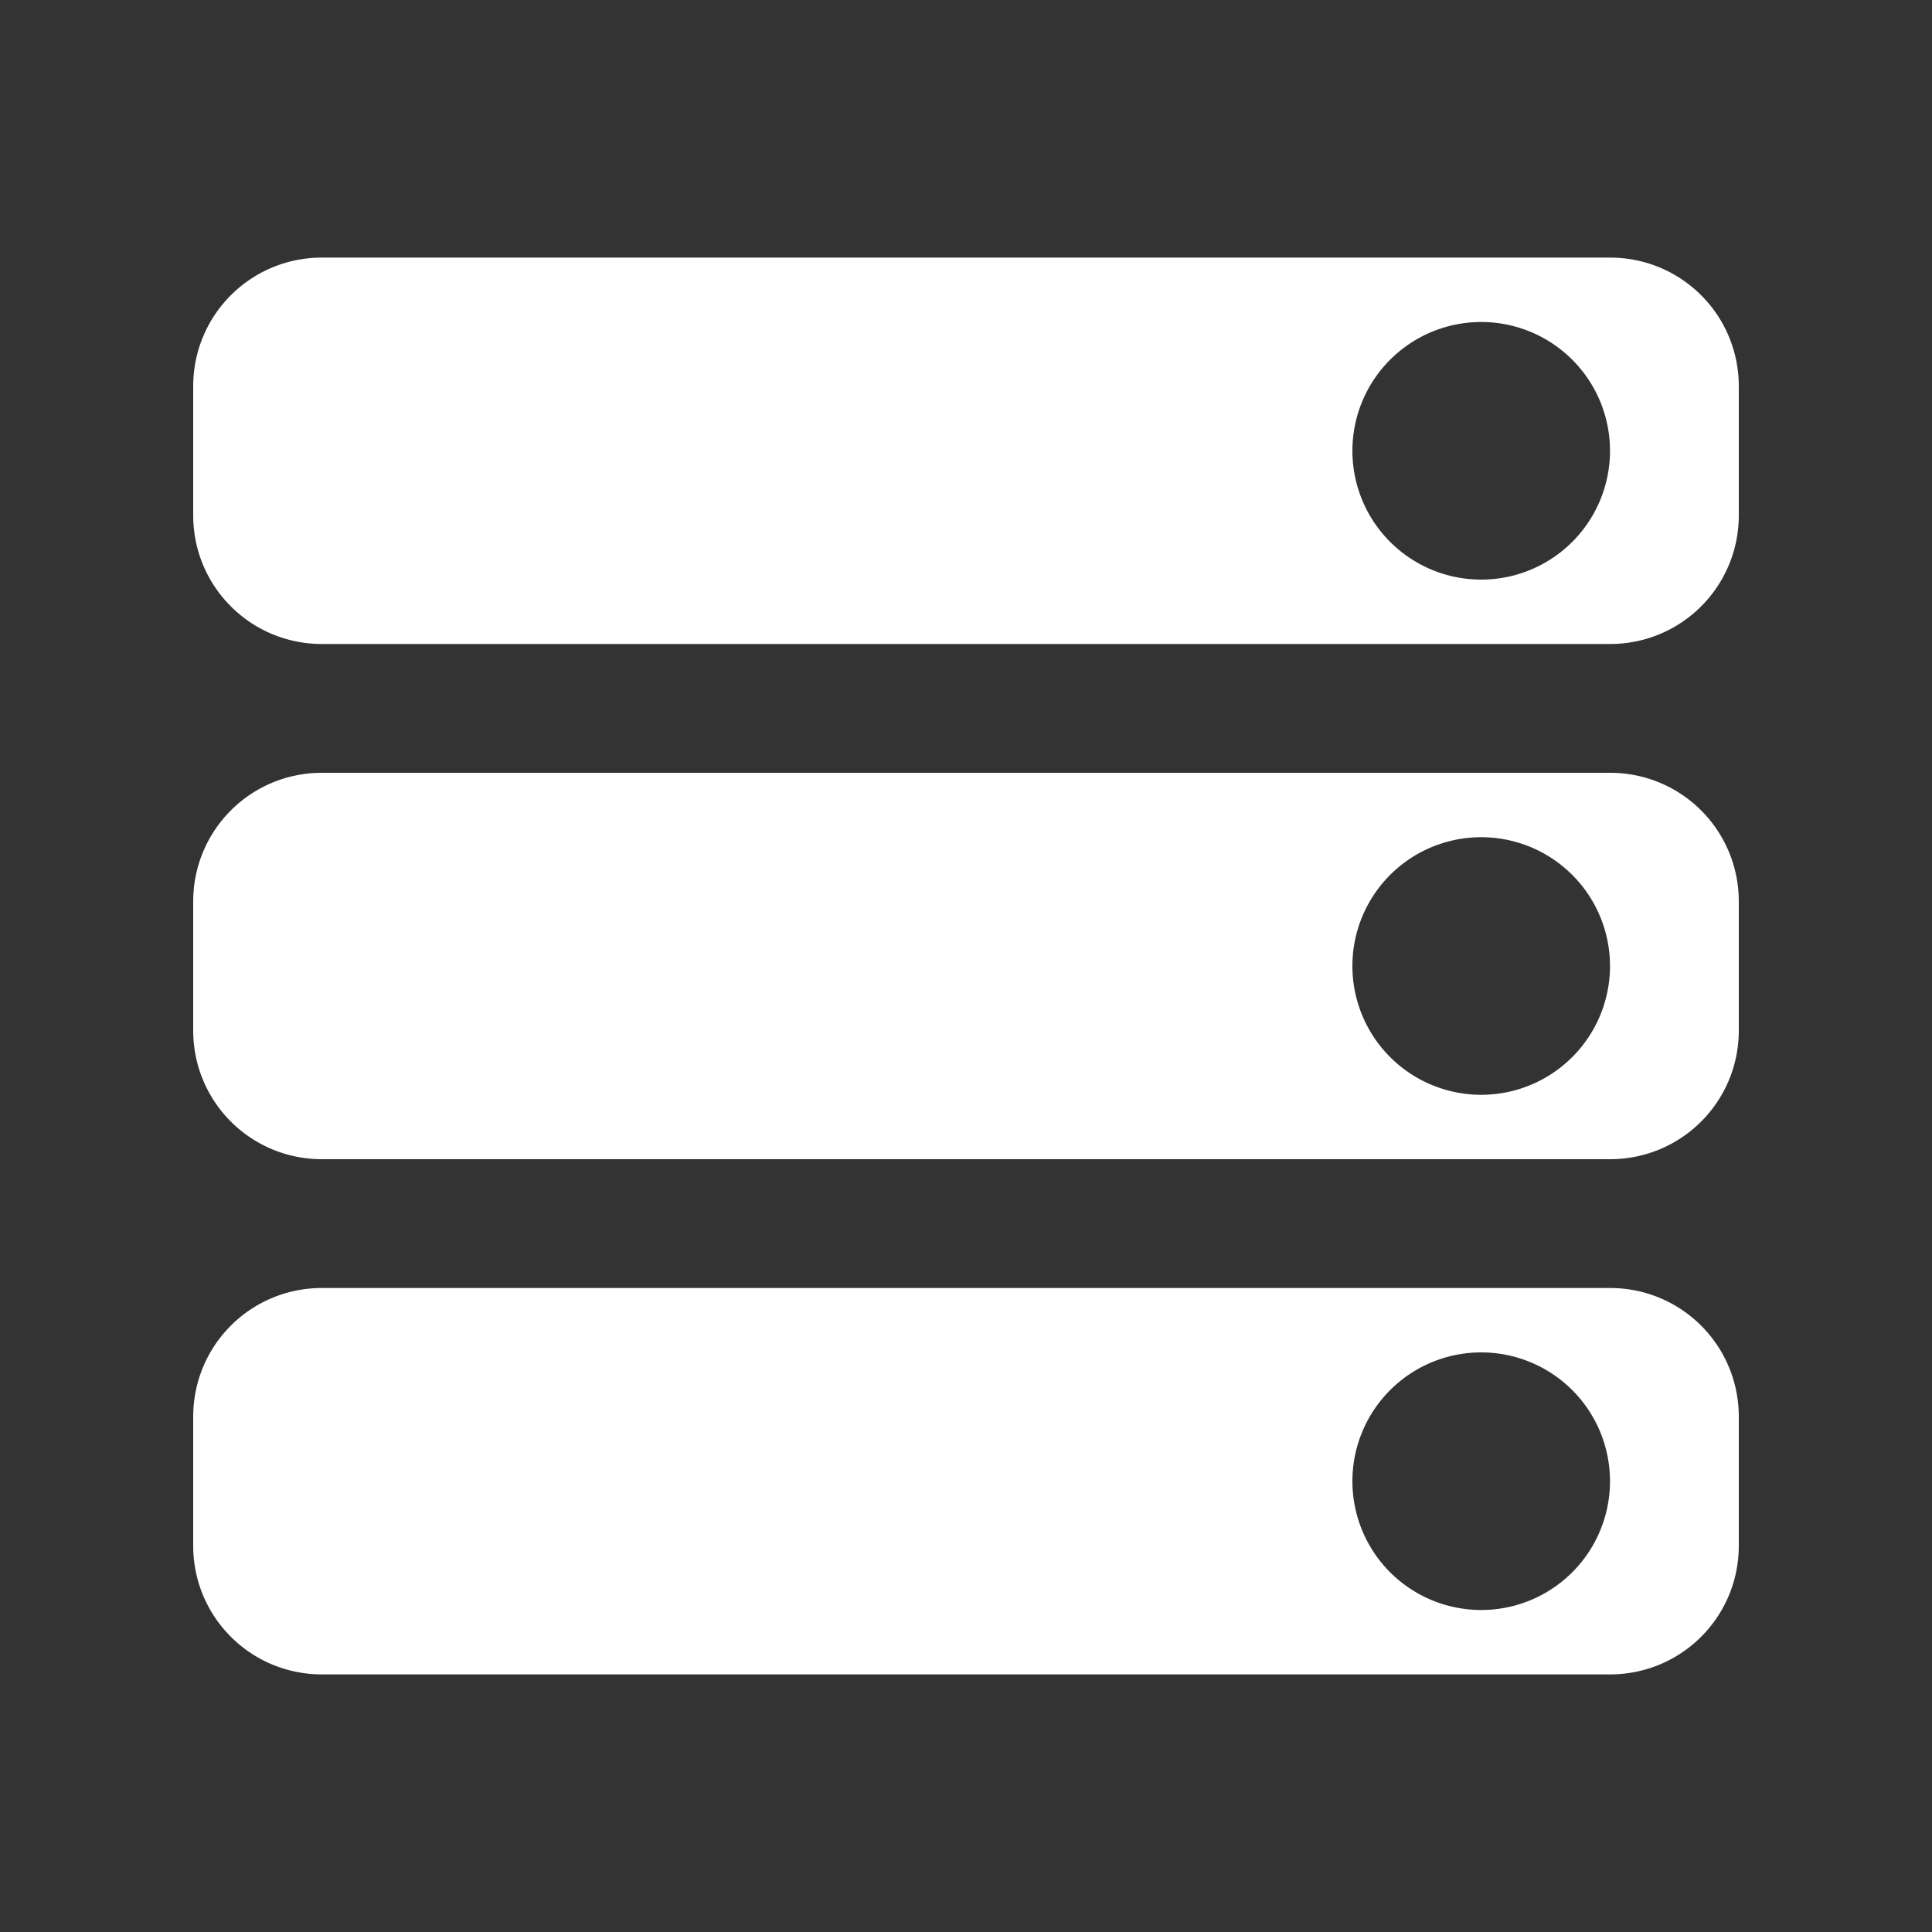 <?xml version="1.0" encoding="UTF-8" standalone="no"?>


<!-- Uploaded to: SVG Repo, www.svgrepo.com, Generator: SVG Repo Mixer Tools -->
<svg 
   xmlns:dc="http://purl.org/dc/elements/1.1/"
   xmlns:cc="http://creativecommons.org/ns#"
   xmlns:rdf="http://www.w3.org/1999/02/22-rdf-syntax-ns#"
   xmlns:svg="http://www.w3.org/2000/svg"
   xmlns="http://www.w3.org/2000/svg"
   xmlns:sodipodi="http://sodipodi.sourceforge.net/DTD/sodipodi-0.dtd"
   xmlns:inkscape="http://www.inkscape.org/namespaces/inkscape"
   width="30"
   height="30"
   viewBox="0 0 30 30"
   version="1.1"
   id="svg822"
   inkscape:version="0.92.4 (f8dce91, 2019-08-02)"
   sodipodi:docname="dns.svg">
  <rect x="0" y="0" width="30" height="30" fill="#333333" stroke="none"/>
  <defs
     id="defs816">
    <inkscape:path-effect
       only_selected="false"
       apply_with_weight="true"
       apply_no_weight="true"
       helper_size="0"
       steps="2"
       weight="33.333"
       is_visible="true"
       id="path-effect1025"
       effect="bspline" />
    <inkscape:path-effect
       only_selected="false"
       apply_with_weight="true"
       apply_no_weight="true"
       helper_size="0"
       steps="2"
       weight="33.333"
       is_visible="true"
       id="path-effect1021"
       effect="bspline" />
  </defs>
  <sodipodi:namedview
     id="base"
     pagecolor="#ffffff"
     bordercolor="#666666"
     borderopacity="1.0"
     inkscape:pageopacity="0.0"
     inkscape:pageshadow="2"
     inkscape:zoom="17.833333"
     inkscape:cx="15.271545"
     inkscape:cy="17.073208"
     inkscape:document-units="px"
     inkscape:current-layer="layer1"
     showgrid="true"
     units="px"
     inkscape:window-width="1366"
     inkscape:window-height="713"
     inkscape:window-x="0"
     inkscape:window-y="0"
     inkscape:window-maximized="1"
     showguides="false"
     inkscape:guide-bbox="true">
    <sodipodi:guide
       position="21.126,22.794"
       orientation="1,0"
       id="guide1575"
       inkscape:locked="false" />
    <sodipodi:guide
       position="22.682,23.285"
       orientation="1,0"
       id="guide1635"
       inkscape:locked="false" />
    <sodipodi:guide
       position="22.682,7.646"
       orientation="0,1"
       id="guide1639"
       inkscape:locked="false" />
    <sodipodi:guide
       position="18.86,18.86"
       orientation="1,0"
       id="guide1242"
       inkscape:locked="false" />
    <inkscape:grid
       type="xygrid"
       id="grid1103" />
  </sodipodi:namedview>
  <g
     inkscape:label="Layer 1"
     inkscape:groupmode="layer"
     id="layer1"
     transform="translate(0,-289.062)">
    <path
       style="opacity:1;fill:#ffffff;fill-opacity:1;stroke:none;stroke-width:1;stroke-miterlimit:4;stroke-dasharray:none;stroke-opacity:0.716"
       d="M 5 4 C 3.892 4 3 4.892 3 6 L 3 8 C 3 9.108 3.892 10 5 10 L 25 10 C 26.108 10 27 9.108 27 8 L 27 6 C 27 4.892 26.108 4 25 4 L 5 4 z M 23 5 A 2 2 0 0 1 25 7 A 2 2 0 0 1 23 9 A 2 2 0 0 1 21 7 A 2 2 0 0 1 23 5 z M 5 12 C 3.892 12 3 12.892 3 14 L 3 16 C 3 17.108 3.892 18 5 18 L 25 18 C 26.108 18 27 17.108 27 16 L 27 14 C 27 12.892 26.108 12 25 12 L 5 12 z M 23 13 A 2 2 0 0 1 25 15 A 2 2 0 0 1 23 17 A 2 2 0 0 1 21 15 A 2 2 0 0 1 23 13 z M 5 20 C 3.892 20 3 20.892 3 22 L 3 24 C 3 25.108 3.892 26 5 26 L 25 26 C 26.108 26 27 25.108 27 24 L 27 22 C 27 20.892 26.108 20 25 20 L 5 20 z M 23 21 A 2 2 0 0 1 25 23 A 2 2 0 0 1 23 25 A 2 2 0 0 1 21 23 A 2 2 0 0 1 23 21 z "
       transform="translate(0,289.062)"
       id="rect886" />
  </g>
</svg>